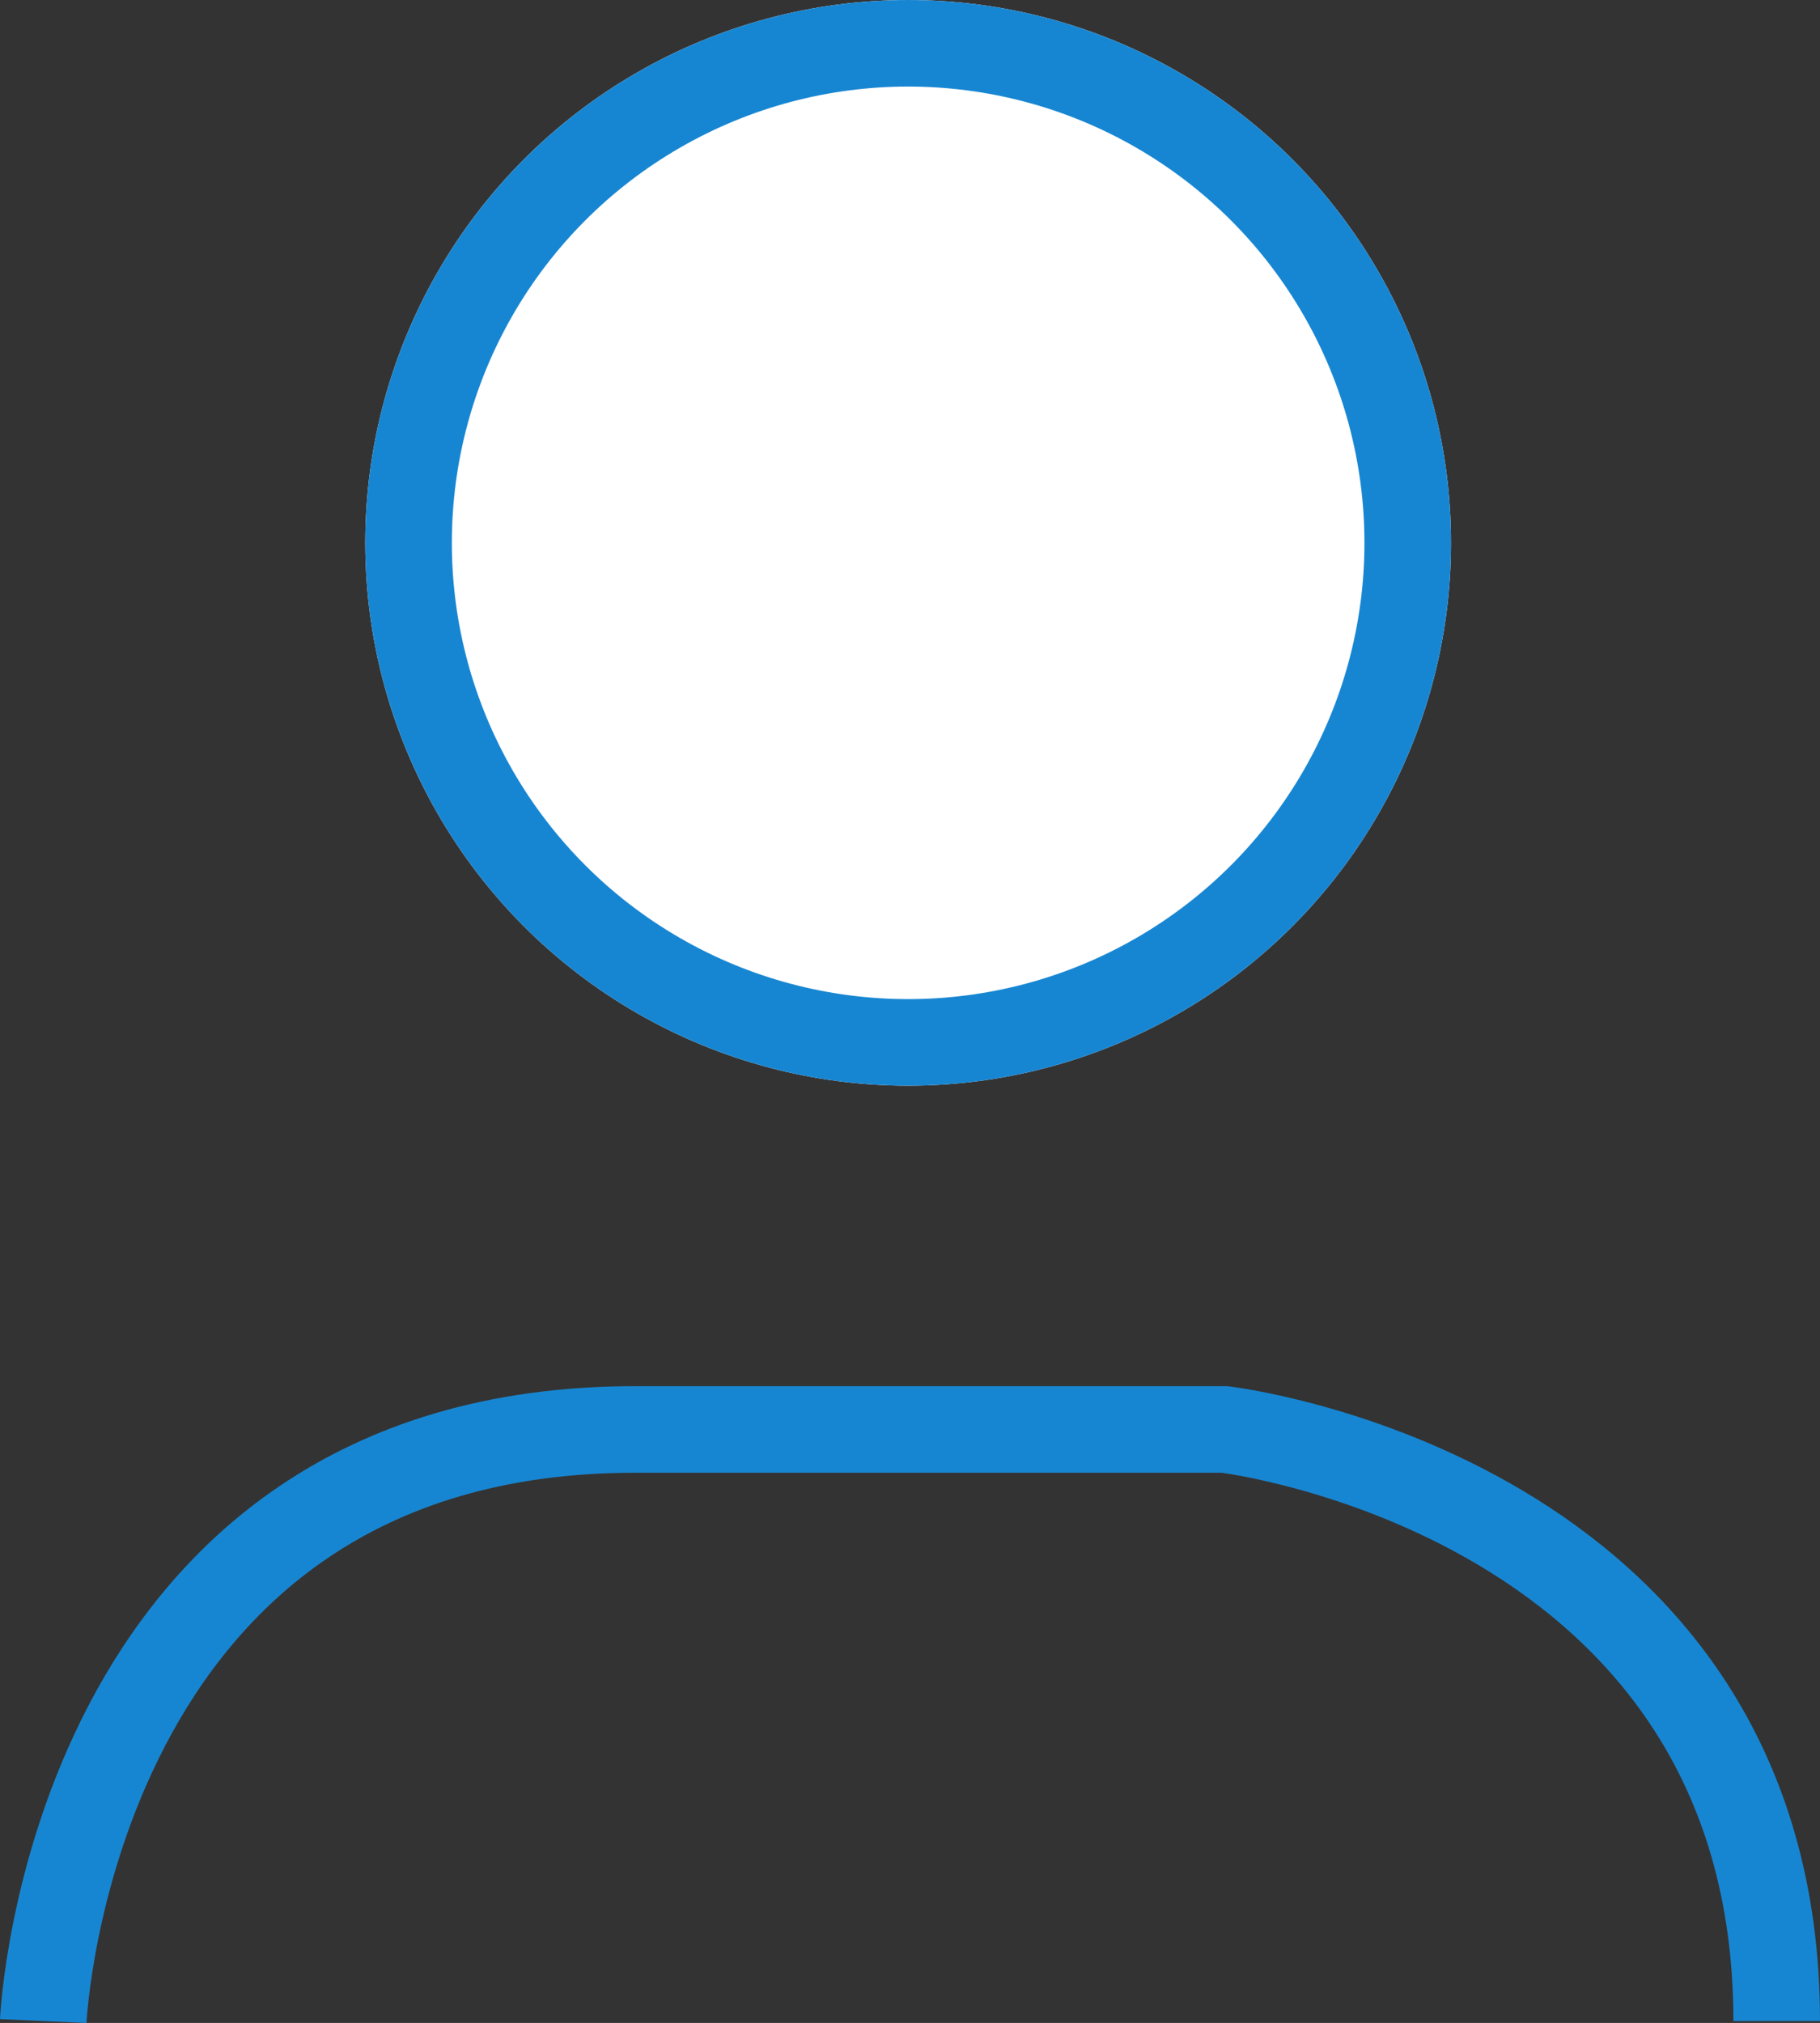 <svg xmlns="http://www.w3.org/2000/svg" width="42.044" height="46.735" viewBox="0 0 42.044 46.735">
  <rect x="0" y="0" width="42.044" height="46.735" fill="#333333" stroke="none"/>
  <g id="Group_16" data-name="Group 16" transform="translate(-439.849 -745.371)">
    <path id="Path_57" data-name="Path 57" d="M13354.848,809.1s.605-13.667,13.668-13.667h13.623s12.754,1.507,12.754,13.667" transform="translate(-12914 -17.038)" fill="none" stroke="#1786d2" stroke-width="2"/>
    <g id="Ellipse_6" data-name="Ellipse 6" transform="translate(448.287 745.371)" fill="#fff" stroke="#1786d2" stroke-width="2">
      <circle cx="12.541" cy="12.541" r="12.541" stroke="none"/>
      <circle cx="12.541" cy="12.541" r="11.541" fill="none"/>
    </g>
  </g>
</svg>
